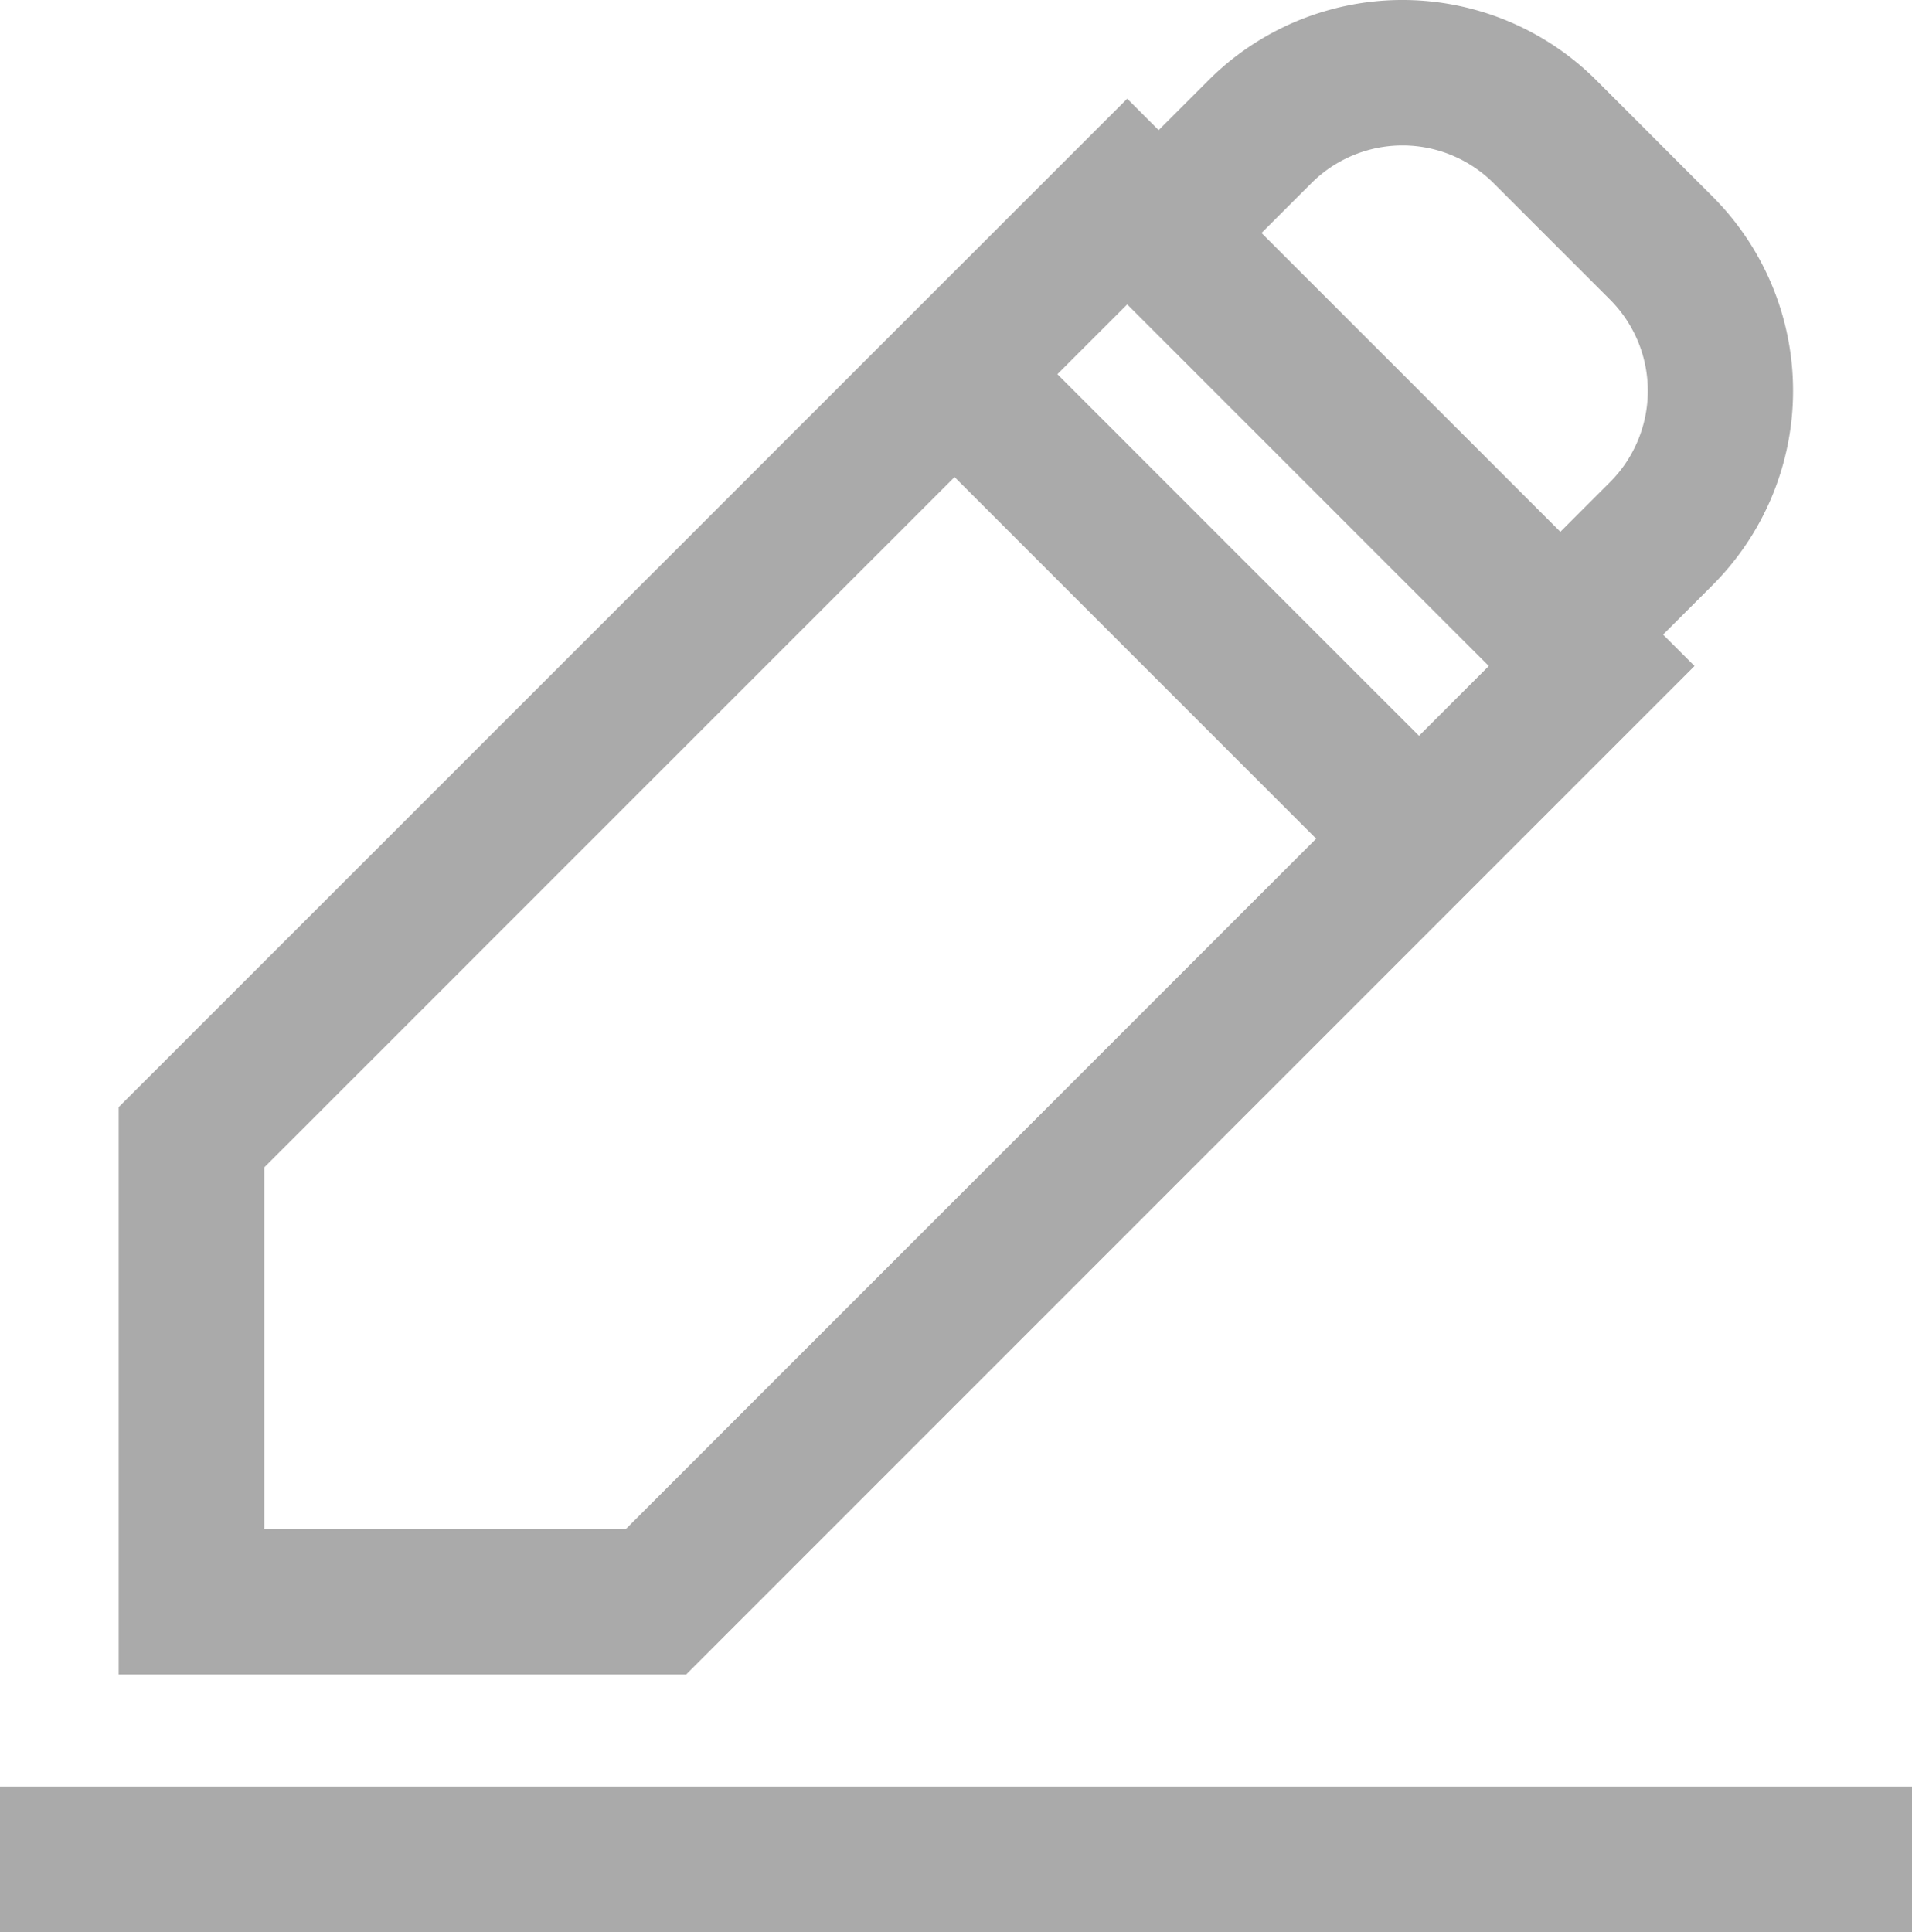 <svg xmlns="http://www.w3.org/2000/svg" xmlns:xlink="http://www.w3.org/1999/xlink" width="28.405" height="28.701" viewBox="0 0 28.405 28.701">
  <defs>
    <clipPath id="clip-path">
      <rect id="사각형_9246" data-name="사각형 9246" width="28.405" height="28.701" fill="#aaa"/>
    </clipPath>
  </defs>
  <g id="그룹_34434" data-name="그룹 34434" transform="translate(0 0)">
    <g id="그룹_34433" data-name="그룹 34433" transform="translate(0 0)" clip-path="url(#clip-path)">
      <path id="패스_30725" data-name="패스 30725" d="M28.311,9.894l-.467-.467.739-.739a4.08,4.08,0,0,0,0-5.764l-1.729-1.73a4.076,4.076,0,0,0-5.765,0l-.739.739-.467-.467L4.9,16.447v8.428H13.33Zm-4.093,1.037L18.846,5.559l1.037-1.037,5.372,5.372Zm-1.6-8.209a1.915,1.915,0,0,1,2.709,0l1.73,1.73a1.918,1.918,0,0,1,0,2.709l-.739.739L21.878,3.461ZM7.063,22.714V17.342L17.318,7.087l5.372,5.372L12.435,22.714Z" transform="translate(-3.137 0)" fill="#aaa"/>
      <rect id="사각형_9245" data-name="사각형 9245" width="28.405" height="2.161" transform="translate(0 26.54)" fill="#aaa"/>
    </g>
  </g>
</svg>
